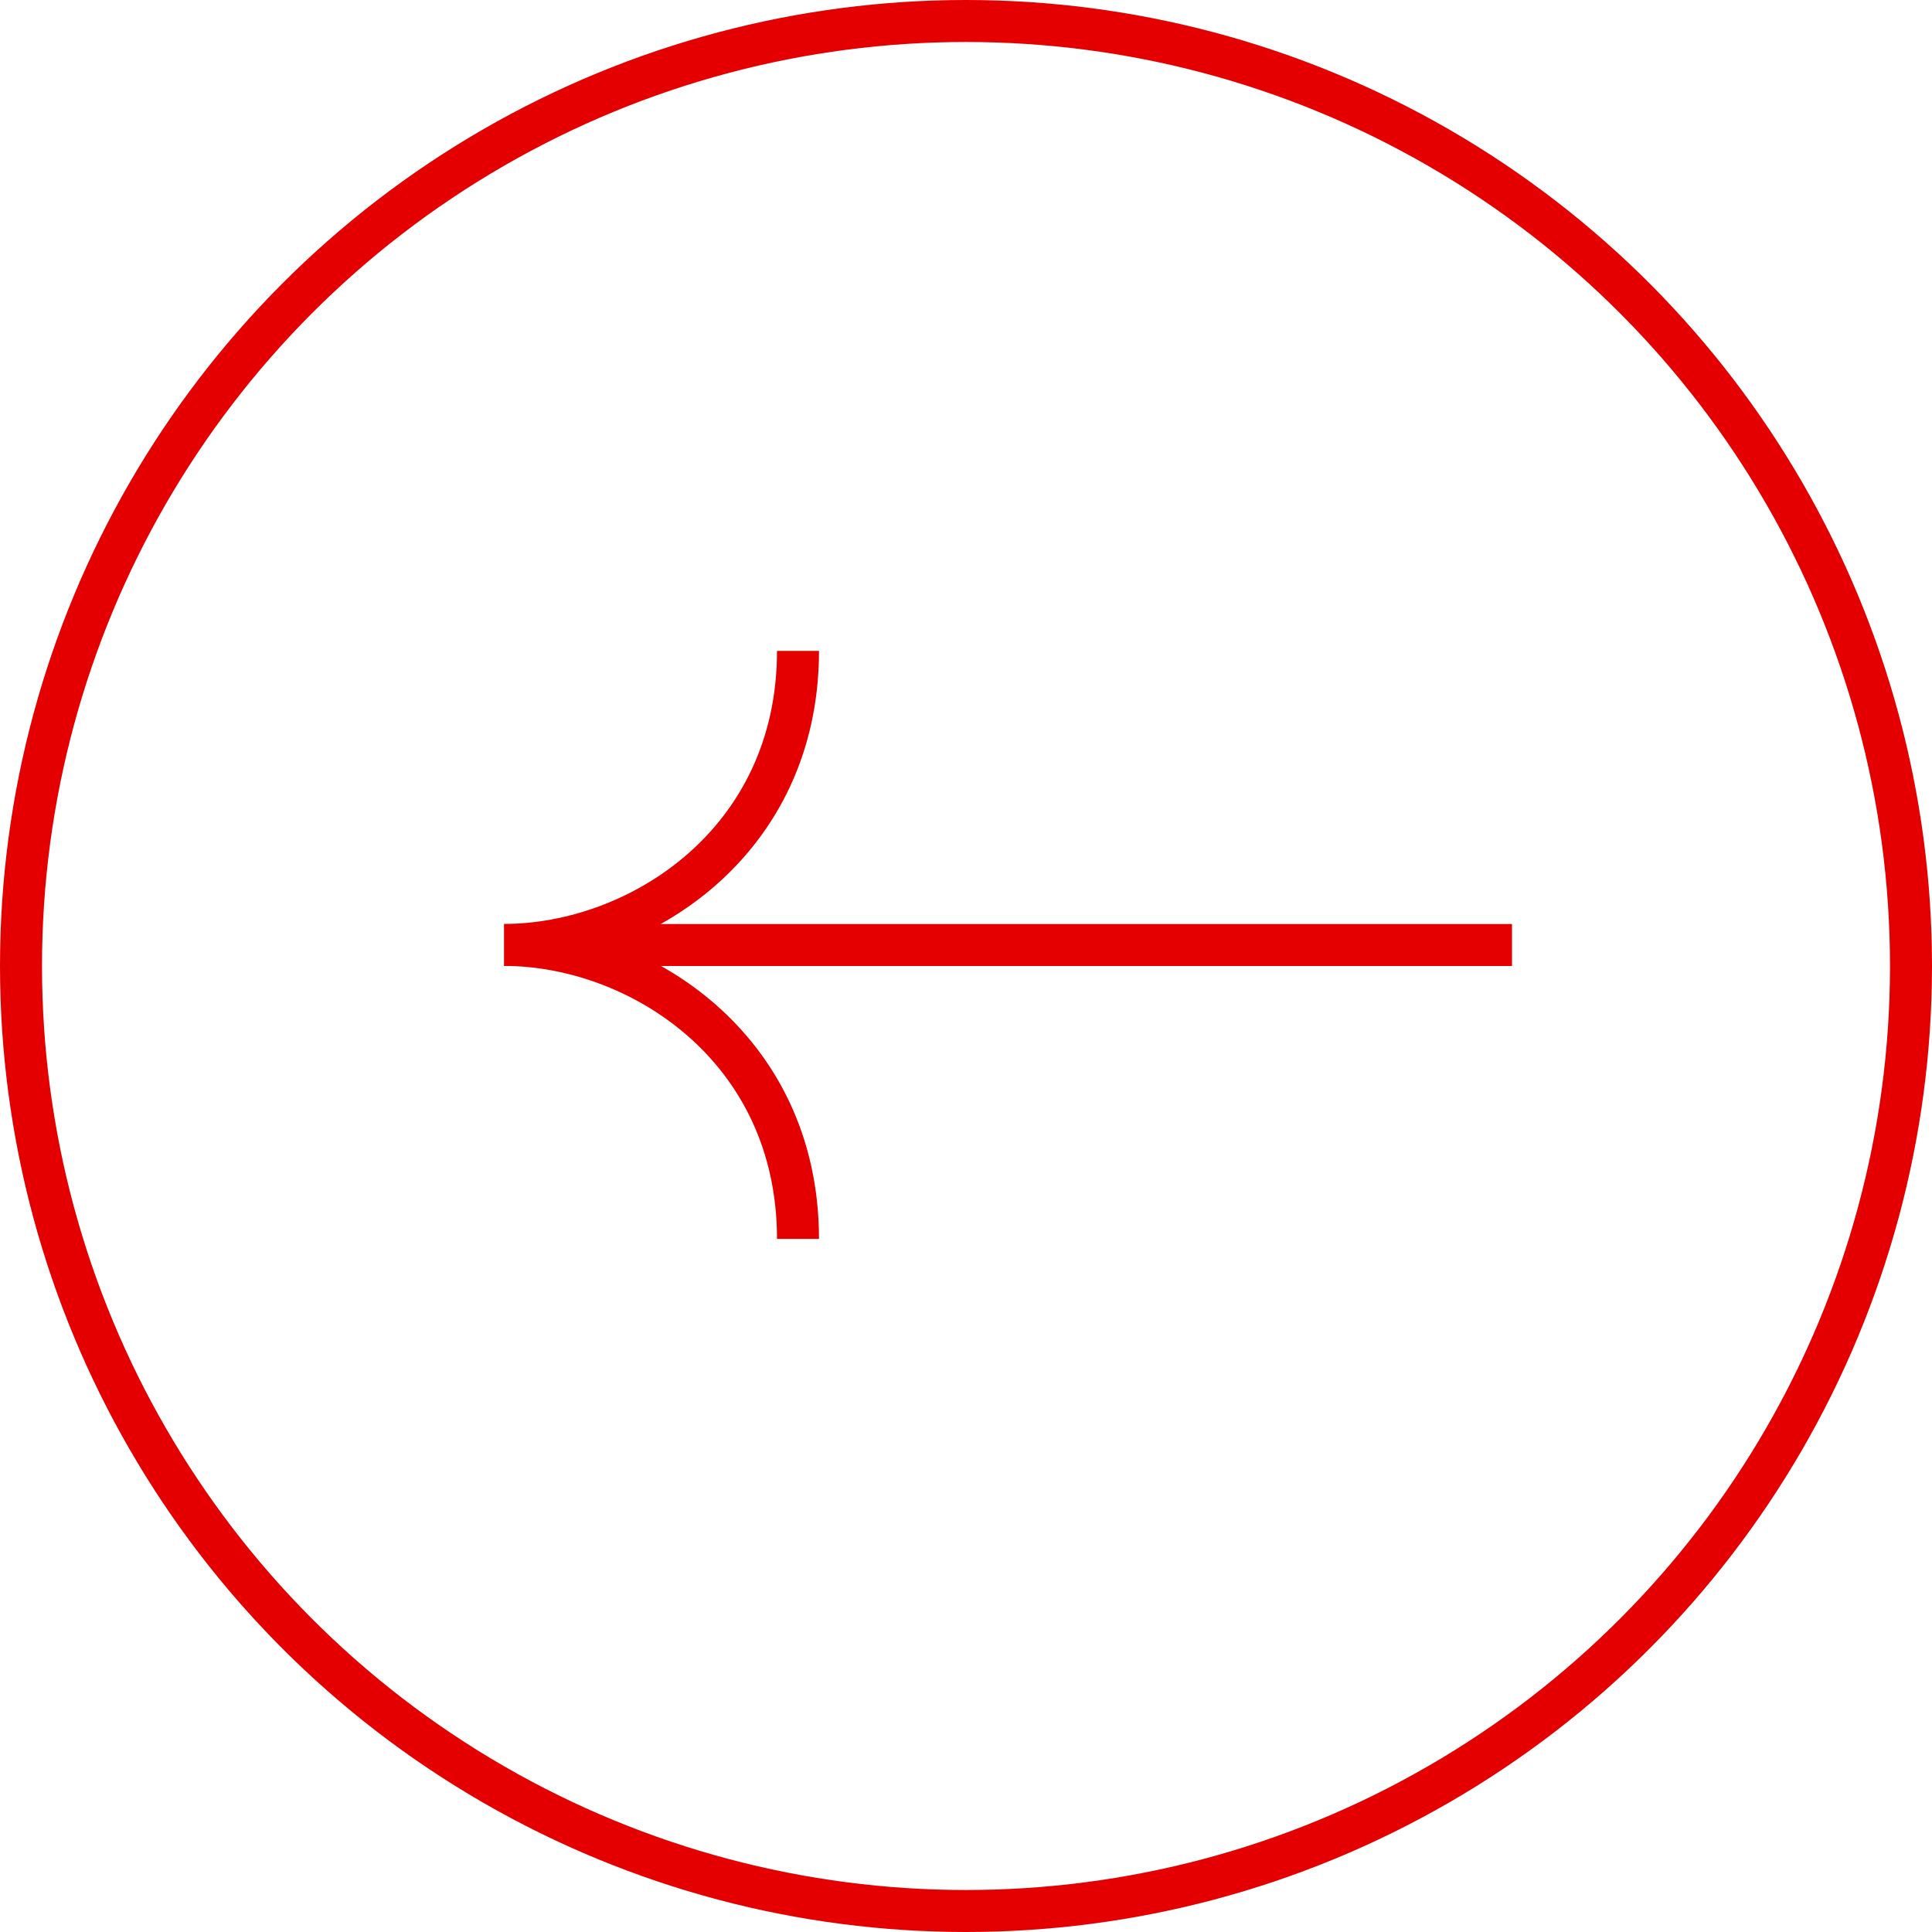 <?xml version="1.0" encoding="UTF-8"?> <svg xmlns="http://www.w3.org/2000/svg" width="46" height="46" viewBox="0 0 46 46" fill="none"> <circle cx="23" cy="23" r="22.5" stroke="#E40000"></circle> <path d="M12 22.5H36M19 15.498C19 20.073 15.191 22.498 12 22.498C15.191 22.498 19 24.924 19 29.498" stroke="#E40000"></path> </svg> 